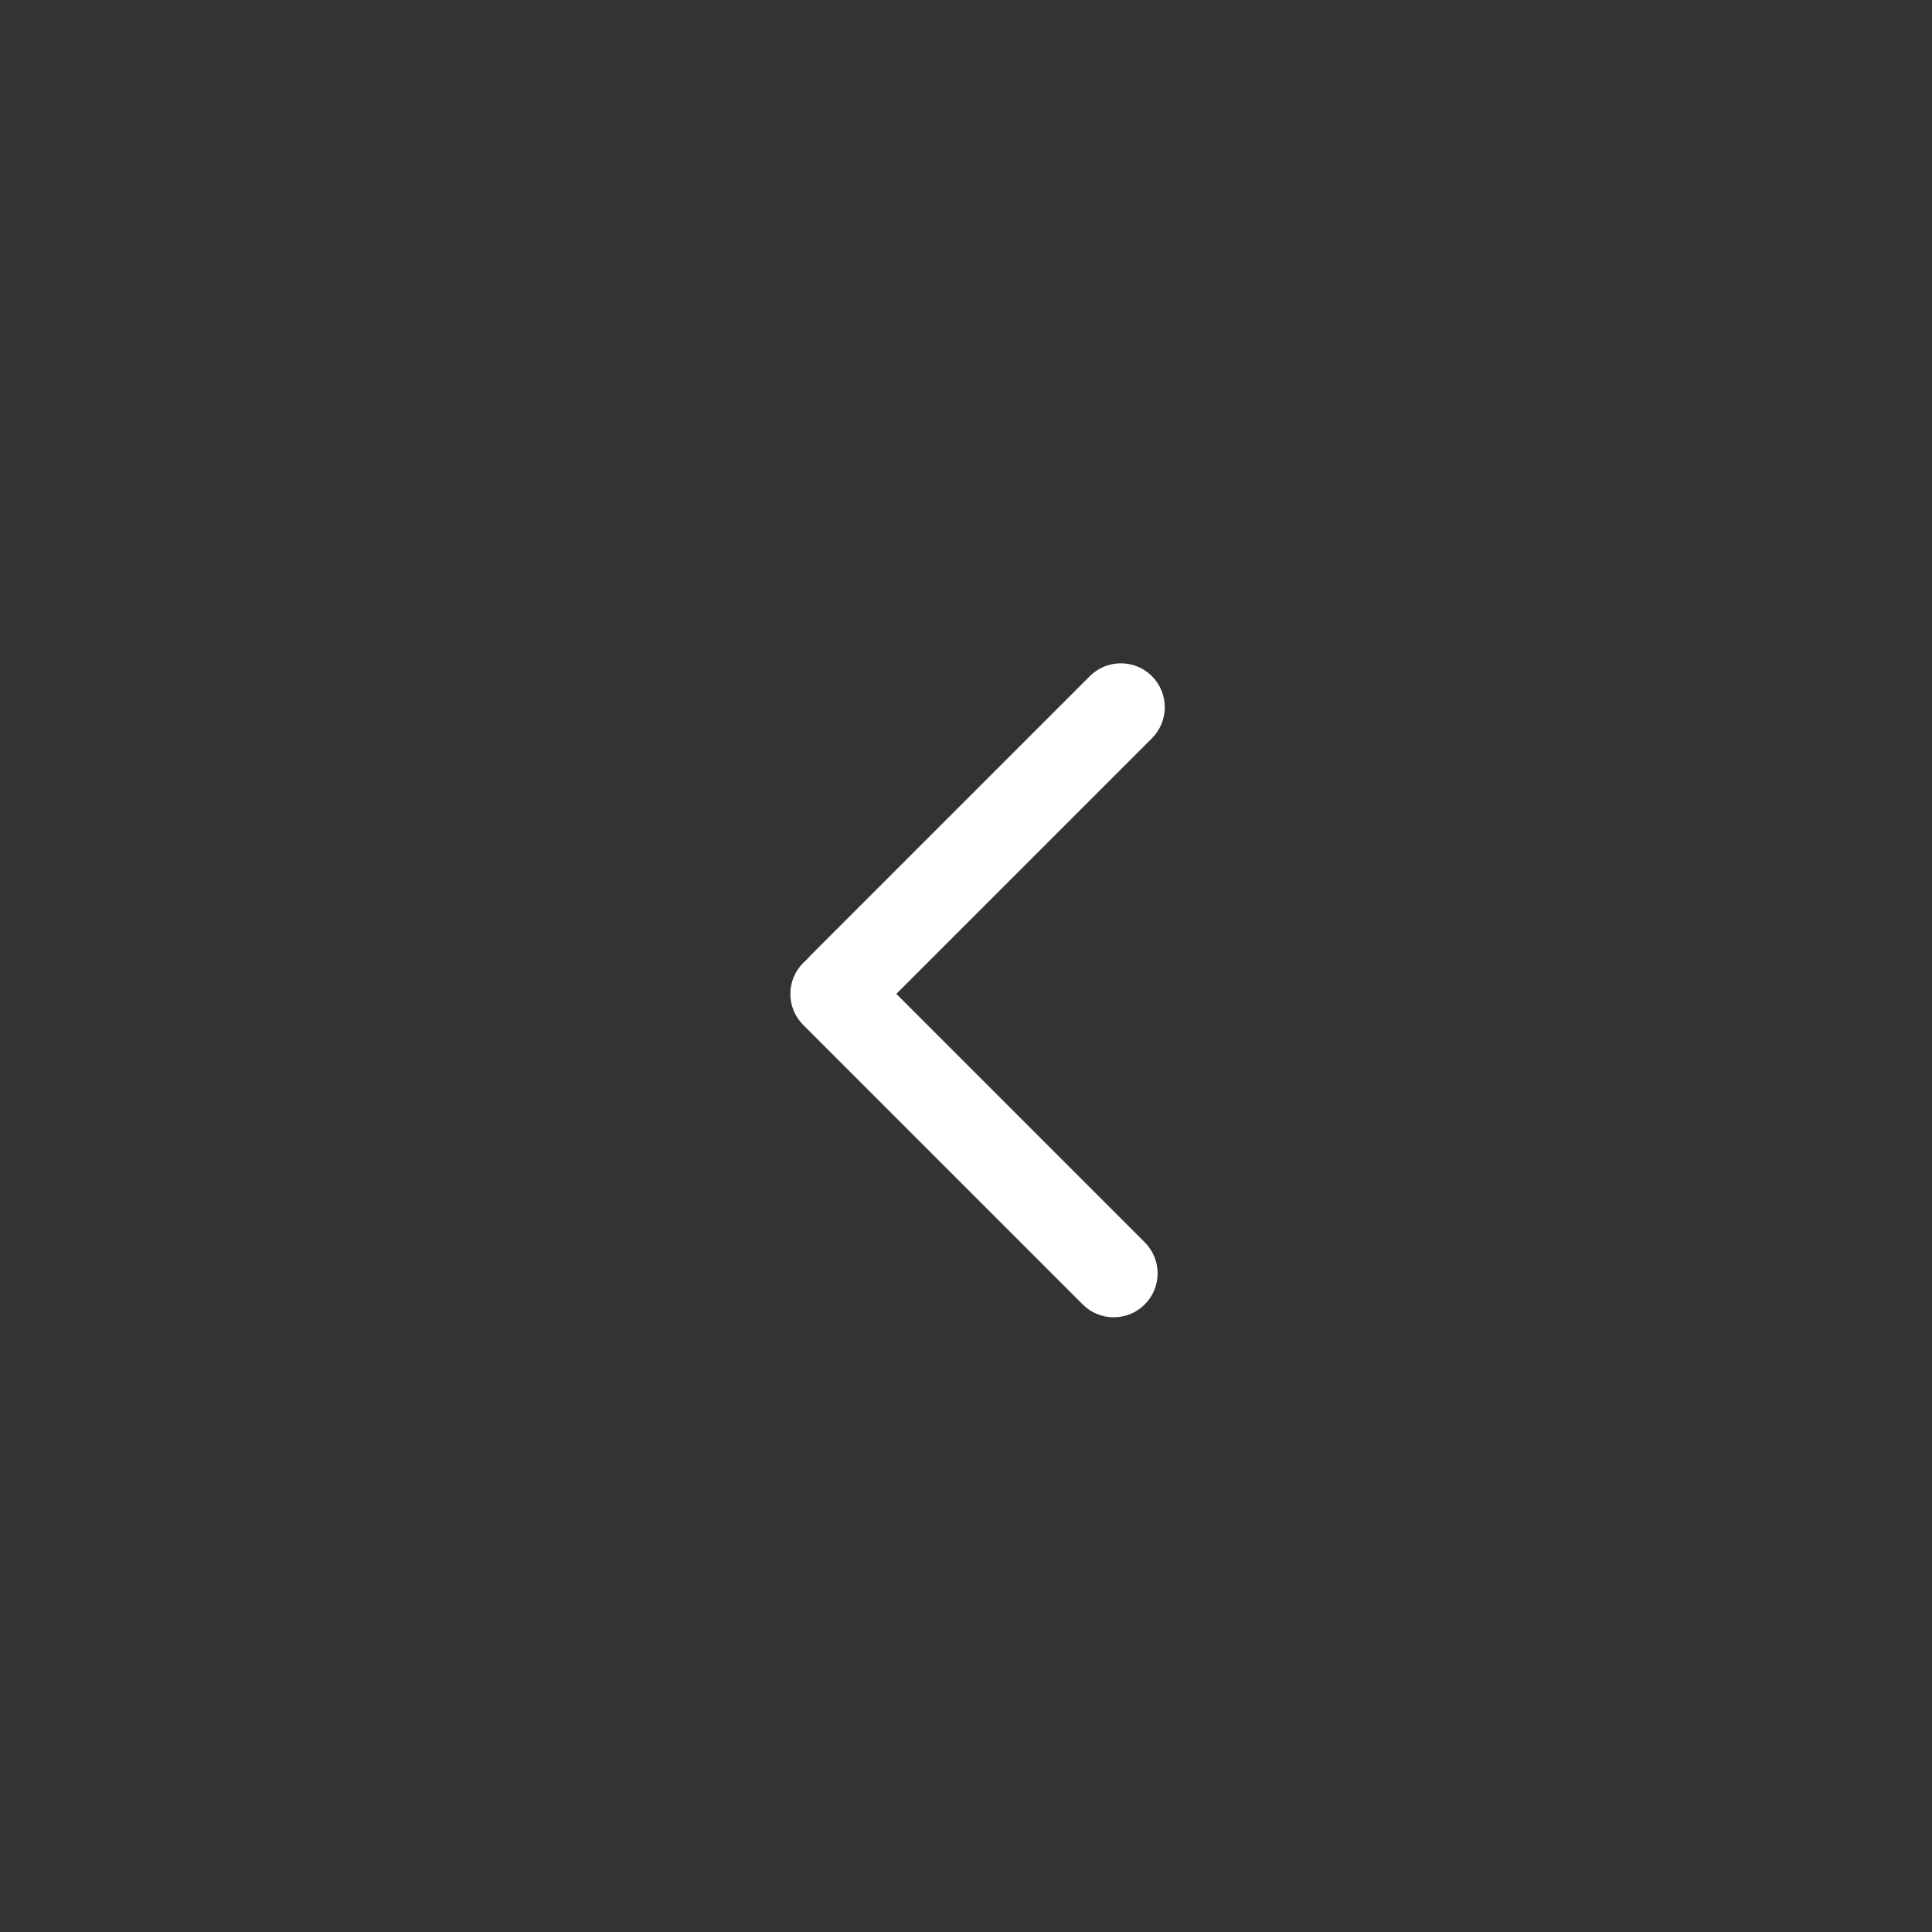 <svg width="44" height="44" viewBox="0 0 44 44" fill="none" xmlns="http://www.w3.org/2000/svg">
<rect x="0" y="0" width="44" height="44" fill="#333333" stroke="none"/>
<path d="M18.293 21.929C17.902 22.32 17.902 22.953 18.293 23.343L24.657 29.707C25.047 30.098 25.68 30.098 26.071 29.707C26.462 29.317 26.462 28.683 26.071 28.293L19.707 21.929C19.317 21.538 18.683 21.538 18.293 21.929Z" fill="white"/>
<path d="M26.234 15.399C26.625 15.79 26.625 16.423 26.234 16.814L19.87 23.178C19.48 23.568 18.847 23.568 18.456 23.178C18.066 22.787 18.066 22.154 18.456 21.763L24.82 15.399C25.211 15.009 25.844 15.009 26.234 15.399Z" fill="white"/>
</svg>
